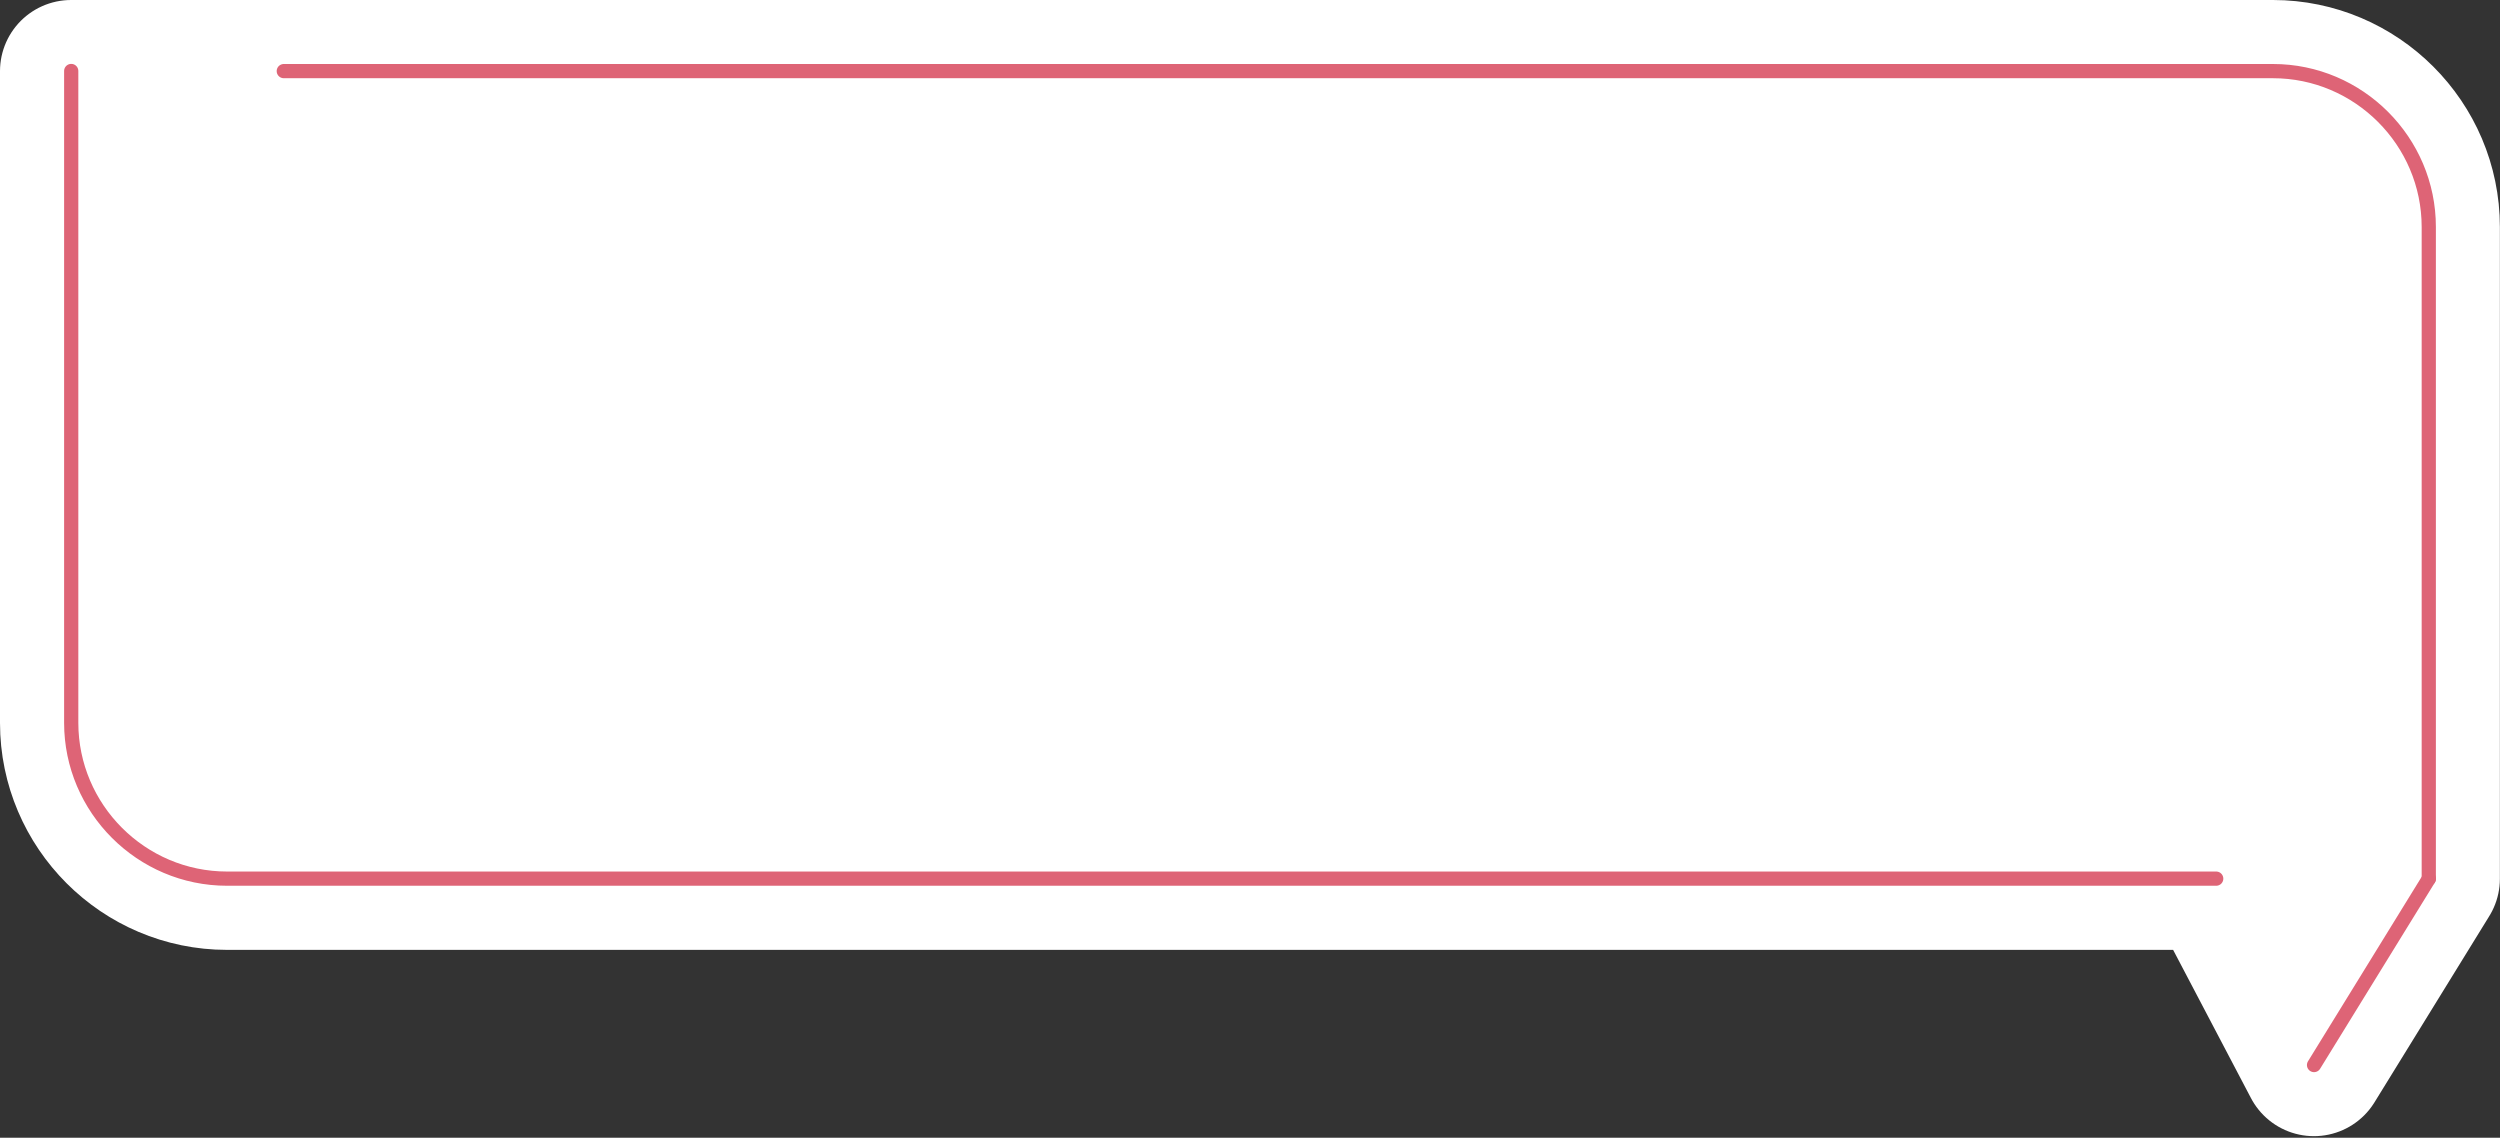 <svg width="334" height="152" viewBox="0 0 334 152" fill="none" xmlns="http://www.w3.org/2000/svg">
<rect x="0" y="0" width="334" height="152" fill="#333333" stroke="none"/>
<path d="M303.68 9.5H9.5V96.583C9.5 108.045 18.873 117.403 30.32 117.403H296.07L309.141 142.291L324.484 117.403V30.32C324.484 18.858 315.111 9.5 303.665 9.5H303.68Z" fill="white" stroke="white" stroke-width="19" stroke-linecap="round" stroke-linejoin="round"/>
<path d="M37.914 9.5H303.664C315.126 9.5 324.484 18.873 324.484 30.32V117.403" stroke="#DE6476" stroke-width="1.9" stroke-linecap="round" stroke-linejoin="round"/>
<path d="M296.085 117.387H30.335C18.873 117.387 9.515 108.014 9.515 96.568V9.484" stroke="#DE6476" stroke-width="1.9" stroke-linecap="round" stroke-linejoin="round"/>
<path d="M324.5 117.387L309.156 142.29" stroke="#DE6476" stroke-width="1.9" stroke-linecap="round" stroke-linejoin="round"/>
</svg>
